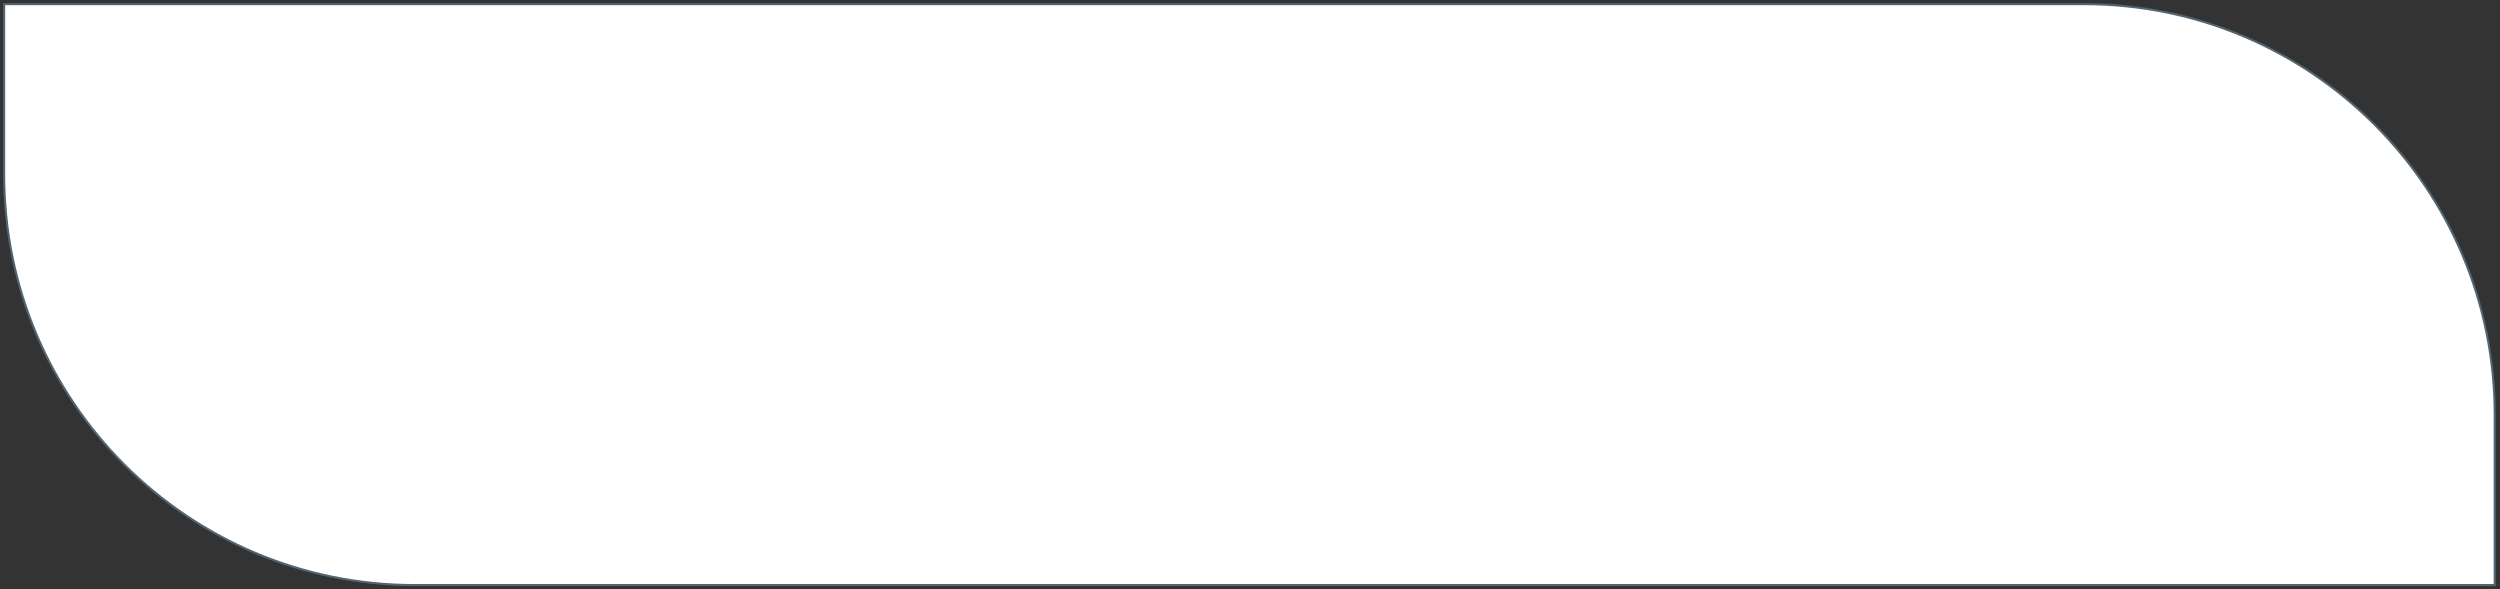 <?xml version="1.0" encoding="UTF-8"?> <svg xmlns="http://www.w3.org/2000/svg" width="1205" height="284" viewBox="0 0 1205 284" fill="none"><rect x="0" y="0" width="1205" height="284" fill="#333333" stroke="none"/> <path d="M2 2H1004.45C1113.81 2 1202.45 90.648 1202.45 200V282H200C90.648 282 2 193.352 2 84V2Z" fill="white" stroke="#536571"></path> </svg> 